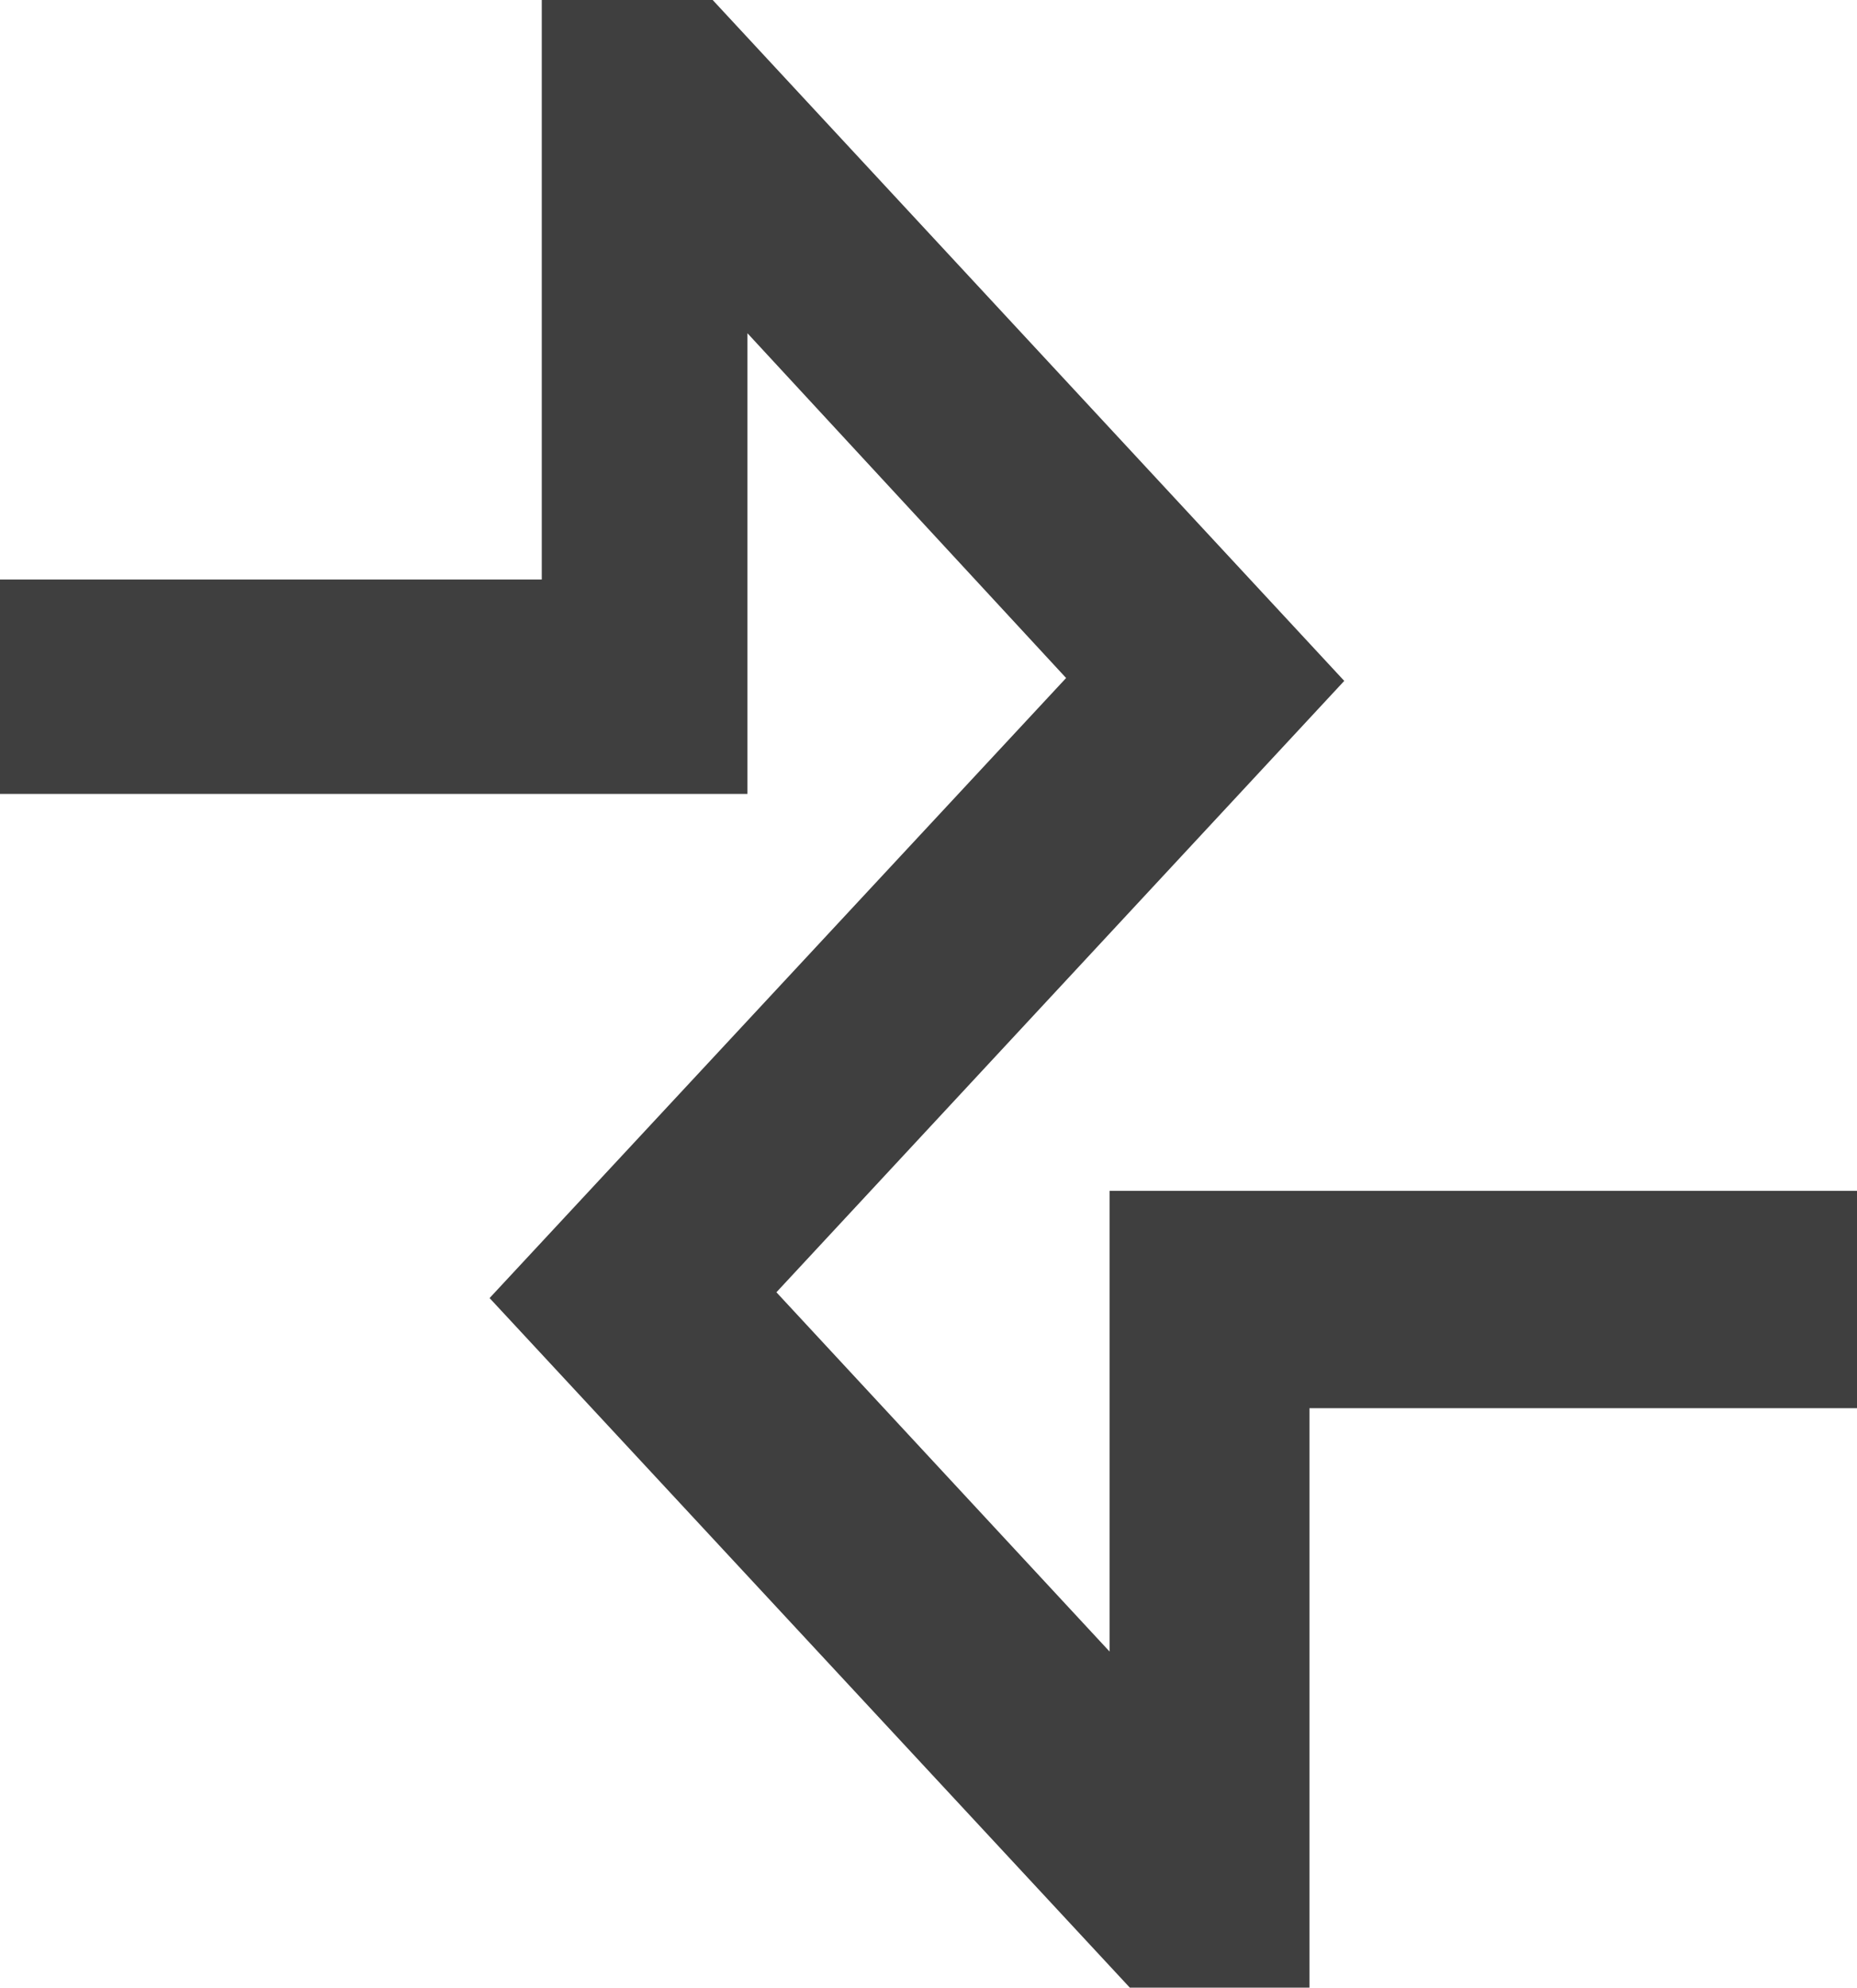 <svg xmlns="http://www.w3.org/2000/svg" id="Layer_2" data-name="Layer 2" viewBox="0 0 500 535.1"><defs><style>      .cls-1 {        fill: #3f3f3f;      }    </style></defs><g id="Layer_2-2" data-name="Layer 2"><path class="cls-1" d="M0,156.01h145.87V0h46.02l170.05,183.31-152.89,164.59,89.7,96.72v-124.02h201.25v58.5h-147.43v156.01h-48.36l-172.39-185.65,155.23-166.93-85.8-92.82v124.02H0v-58.5h0v.78Z"></path></g></svg>